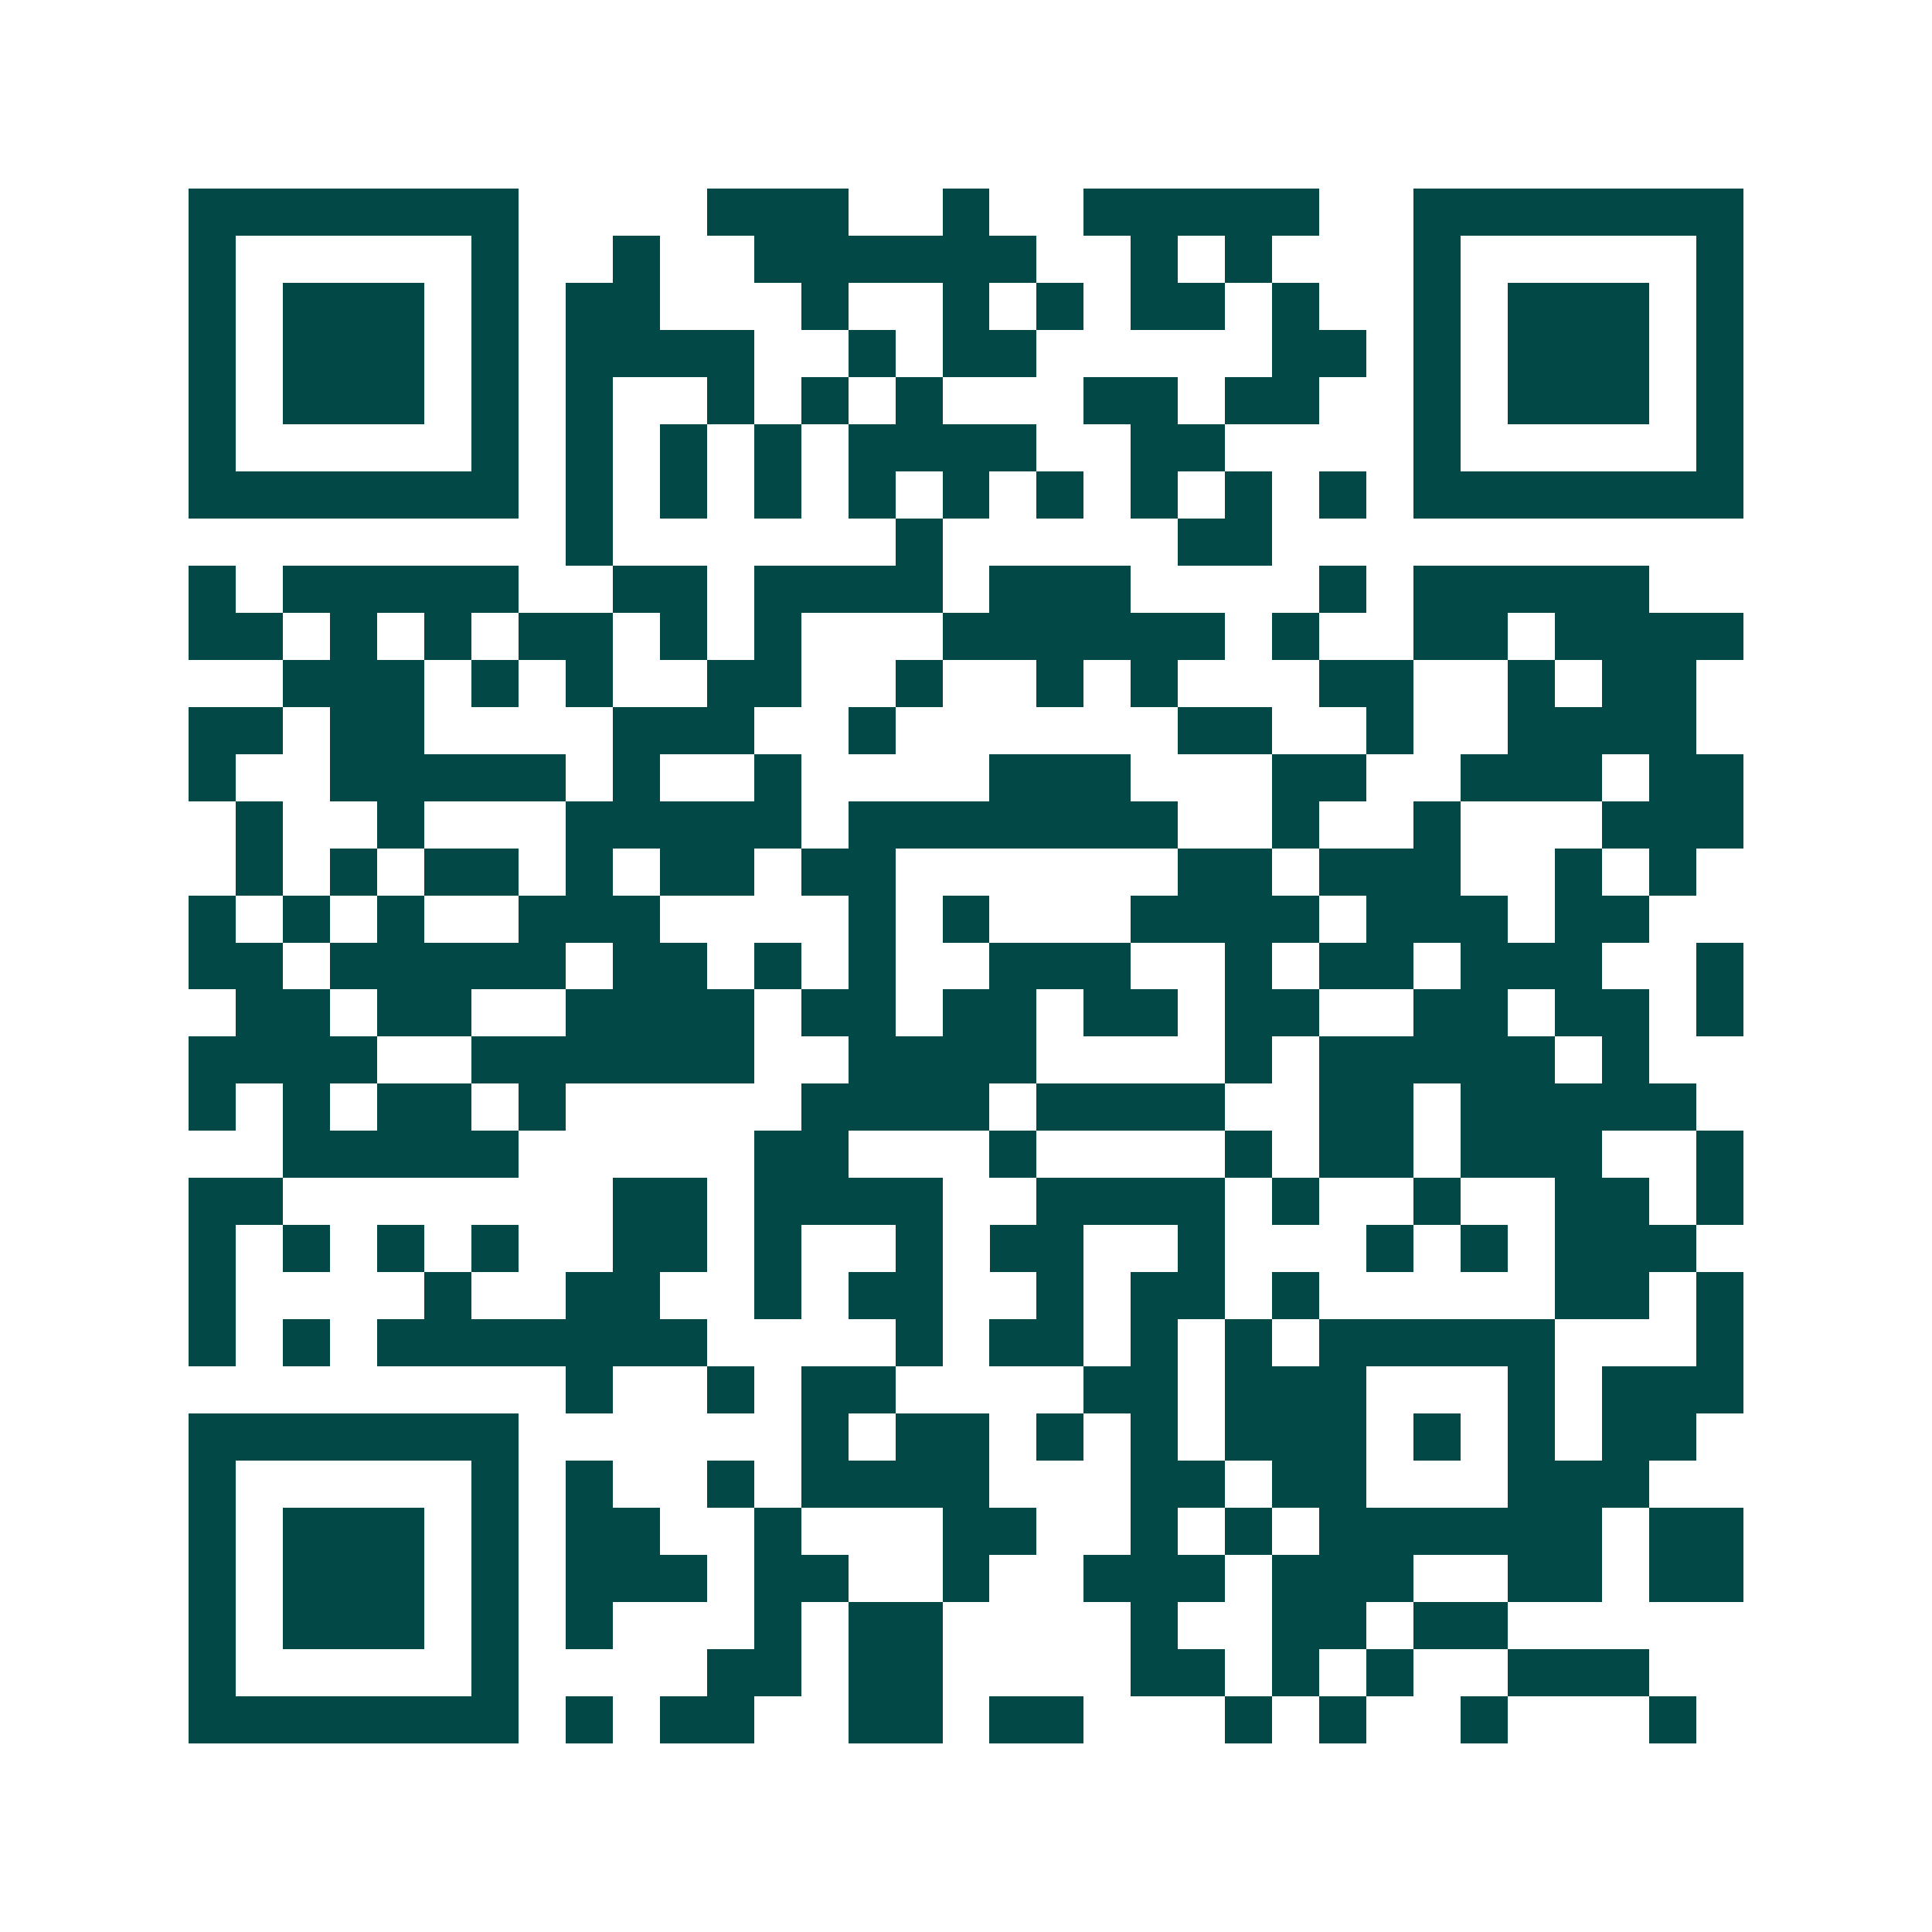 <svg xmlns="http://www.w3.org/2000/svg" width="200" height="200" viewBox="0 0 41 41" shape-rendering="crispEdges"><path fill="#ffffff" d="M0 0h41v41H0z"/><path stroke="#014847" d="M4 4.5h7m4 0h3m2 0h1m2 0h5m2 0h7M4 5.5h1m5 0h1m2 0h1m2 0h6m2 0h1m1 0h1m3 0h1m5 0h1M4 6.5h1m1 0h3m1 0h1m1 0h2m3 0h1m2 0h1m1 0h1m1 0h2m1 0h1m2 0h1m1 0h3m1 0h1M4 7.5h1m1 0h3m1 0h1m1 0h4m2 0h1m1 0h2m5 0h2m1 0h1m1 0h3m1 0h1M4 8.5h1m1 0h3m1 0h1m1 0h1m2 0h1m1 0h1m1 0h1m3 0h2m1 0h2m2 0h1m1 0h3m1 0h1M4 9.5h1m5 0h1m1 0h1m1 0h1m1 0h1m1 0h4m2 0h2m4 0h1m5 0h1M4 10.5h7m1 0h1m1 0h1m1 0h1m1 0h1m1 0h1m1 0h1m1 0h1m1 0h1m1 0h1m1 0h7M12 11.5h1m6 0h1m5 0h2M4 12.5h1m1 0h5m2 0h2m1 0h4m1 0h3m4 0h1m1 0h5M4 13.5h2m1 0h1m1 0h1m1 0h2m1 0h1m1 0h1m3 0h6m1 0h1m2 0h2m1 0h4M6 14.5h3m1 0h1m1 0h1m2 0h2m2 0h1m2 0h1m1 0h1m3 0h2m2 0h1m1 0h2M4 15.5h2m1 0h2m4 0h3m2 0h1m6 0h2m2 0h1m2 0h4M4 16.5h1m2 0h5m1 0h1m2 0h1m4 0h3m3 0h2m2 0h3m1 0h2M5 17.5h1m2 0h1m3 0h5m1 0h7m2 0h1m2 0h1m3 0h3M5 18.5h1m1 0h1m1 0h2m1 0h1m1 0h2m1 0h2m6 0h2m1 0h3m2 0h1m1 0h1M4 19.5h1m1 0h1m1 0h1m2 0h3m4 0h1m1 0h1m3 0h4m1 0h3m1 0h2M4 20.5h2m1 0h5m1 0h2m1 0h1m1 0h1m2 0h3m2 0h1m1 0h2m1 0h3m2 0h1M5 21.5h2m1 0h2m2 0h4m1 0h2m1 0h2m1 0h2m1 0h2m2 0h2m1 0h2m1 0h1M4 22.5h4m2 0h6m2 0h4m4 0h1m1 0h5m1 0h1M4 23.5h1m1 0h1m1 0h2m1 0h1m5 0h4m1 0h4m2 0h2m1 0h5M6 24.5h5m5 0h2m3 0h1m4 0h1m1 0h2m1 0h3m2 0h1M4 25.5h2m7 0h2m1 0h4m2 0h4m1 0h1m2 0h1m2 0h2m1 0h1M4 26.5h1m1 0h1m1 0h1m1 0h1m2 0h2m1 0h1m2 0h1m1 0h2m2 0h1m3 0h1m1 0h1m1 0h3M4 27.5h1m4 0h1m2 0h2m2 0h1m1 0h2m2 0h1m1 0h2m1 0h1m5 0h2m1 0h1M4 28.5h1m1 0h1m1 0h7m4 0h1m1 0h2m1 0h1m1 0h1m1 0h5m3 0h1M12 29.5h1m2 0h1m1 0h2m4 0h2m1 0h3m3 0h1m1 0h3M4 30.5h7m6 0h1m1 0h2m1 0h1m1 0h1m1 0h3m1 0h1m1 0h1m1 0h2M4 31.5h1m5 0h1m1 0h1m2 0h1m1 0h4m3 0h2m1 0h2m3 0h3M4 32.5h1m1 0h3m1 0h1m1 0h2m2 0h1m3 0h2m2 0h1m1 0h1m1 0h6m1 0h2M4 33.5h1m1 0h3m1 0h1m1 0h3m1 0h2m2 0h1m2 0h3m1 0h3m2 0h2m1 0h2M4 34.5h1m1 0h3m1 0h1m1 0h1m3 0h1m1 0h2m4 0h1m2 0h2m1 0h2M4 35.5h1m5 0h1m4 0h2m1 0h2m4 0h2m1 0h1m1 0h1m2 0h3M4 36.5h7m1 0h1m1 0h2m2 0h2m1 0h2m3 0h1m1 0h1m2 0h1m3 0h1"/></svg>
